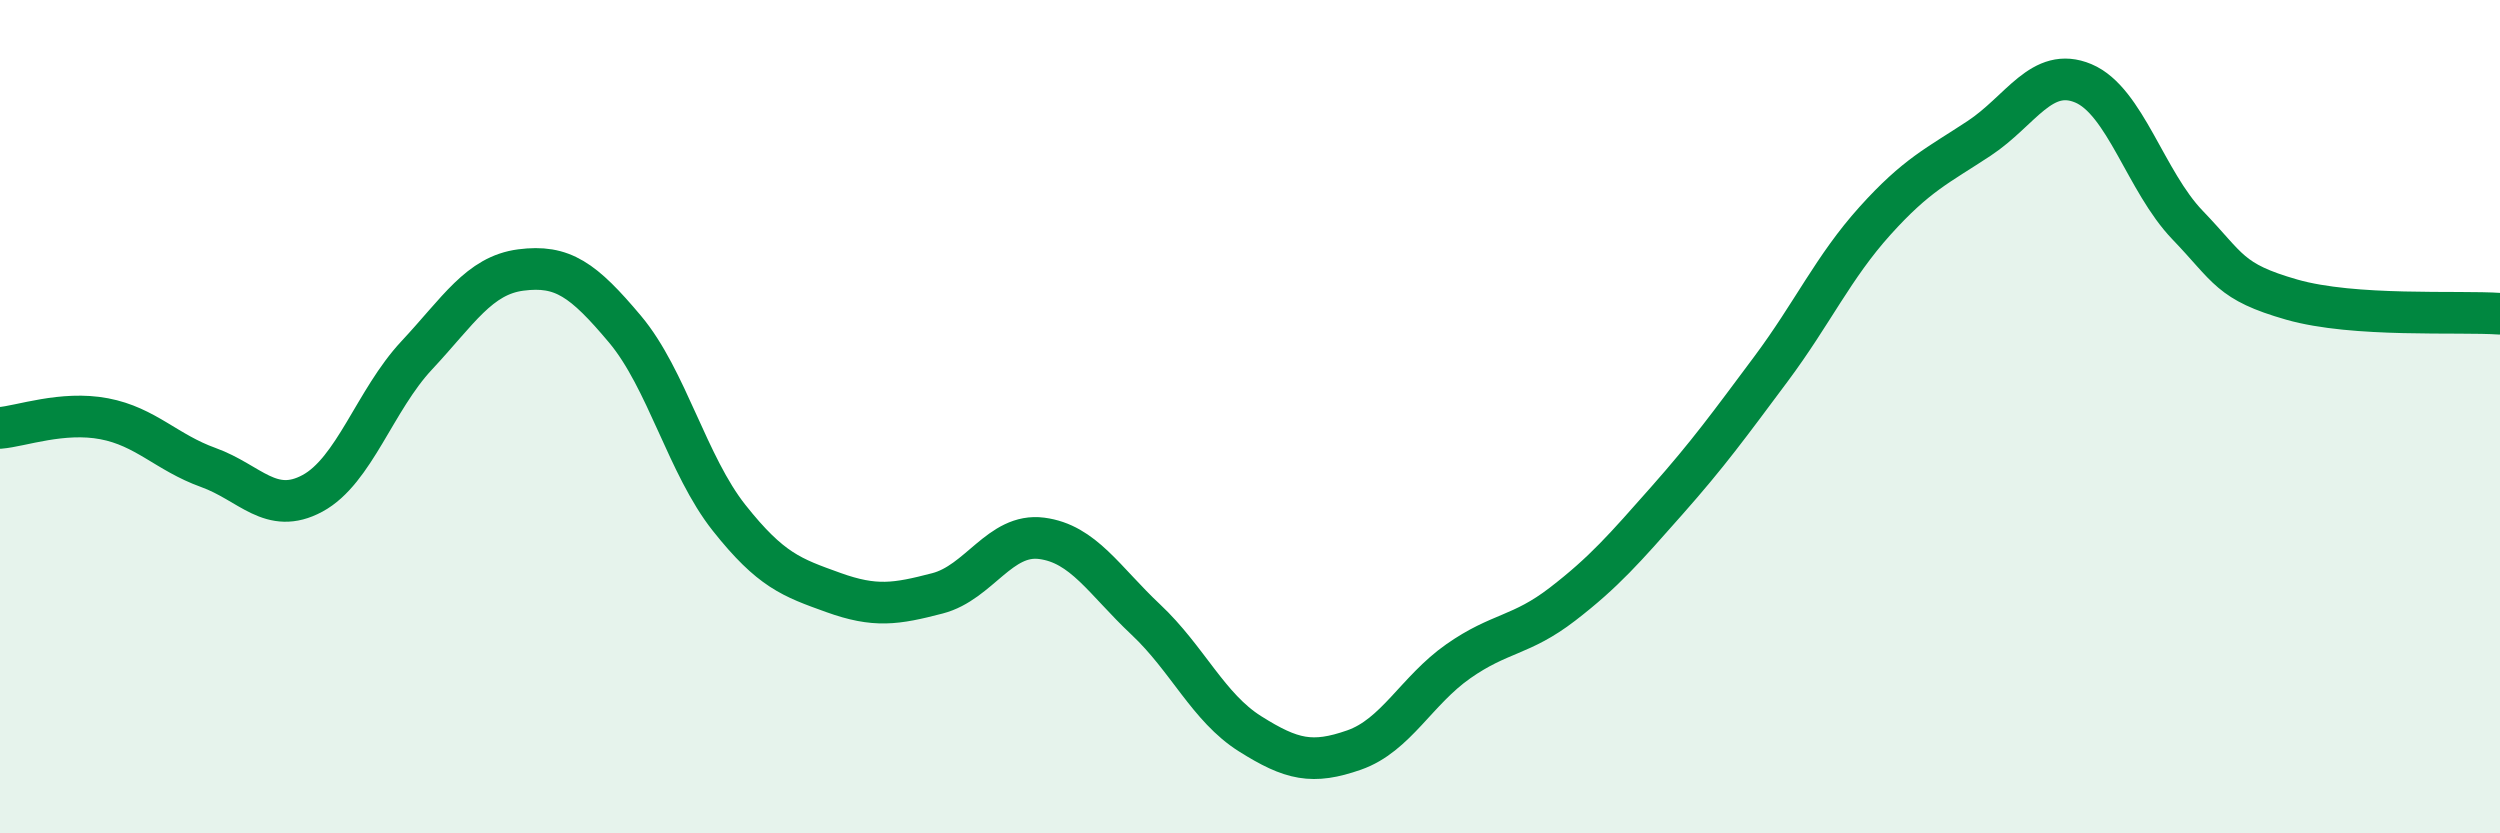 
    <svg width="60" height="20" viewBox="0 0 60 20" xmlns="http://www.w3.org/2000/svg">
      <path
        d="M 0,10.27 C 0.5,10.23 1.5,9.86 2.5,10.05 C 3.5,10.24 4,10.86 5,11.22 C 6,11.58 6.5,12.38 7.5,11.84 C 8.5,11.3 9,9.6 10,8.53 C 11,7.46 11.5,6.61 12.5,6.48 C 13.5,6.35 14,6.71 15,7.9 C 16,9.09 16.5,11.17 17.5,12.43 C 18.5,13.69 19,13.86 20,14.22 C 21,14.58 21.5,14.5 22.5,14.24 C 23.5,13.98 24,12.79 25,12.92 C 26,13.05 26.5,13.93 27.5,14.87 C 28.5,15.81 29,16.98 30,17.61 C 31,18.24 31.5,18.35 32.5,18 C 33.5,17.65 34,16.57 35,15.87 C 36,15.17 36.5,15.27 37.5,14.5 C 38.5,13.73 39,13.15 40,12.02 C 41,10.89 41.5,10.2 42.5,8.86 C 43.5,7.52 44,6.41 45,5.3 C 46,4.19 46.5,3.98 47.5,3.32 C 48.5,2.66 49,1.58 50,2 C 51,2.42 51.5,4.36 52.5,5.4 C 53.5,6.44 53.5,6.76 55,7.19 C 56.5,7.62 59,7.46 60,7.53L60 20L0 20Z"
        fill="#008740"
        opacity="0.1"
        stroke-linecap="round"
        stroke-linejoin="round"
      />
      <path
        d="M 0,10.27 C 0.5,10.23 1.5,9.86 2.5,10.05 C 3.5,10.24 4,10.86 5,11.22 C 6,11.58 6.5,12.38 7.5,11.84 C 8.5,11.3 9,9.6 10,8.53 C 11,7.46 11.5,6.61 12.5,6.48 C 13.5,6.35 14,6.71 15,7.9 C 16,9.09 16.5,11.17 17.5,12.43 C 18.5,13.69 19,13.86 20,14.22 C 21,14.58 21.5,14.5 22.5,14.24 C 23.5,13.98 24,12.79 25,12.92 C 26,13.05 26.5,13.93 27.5,14.87 C 28.5,15.81 29,16.98 30,17.61 C 31,18.24 31.5,18.35 32.5,18 C 33.5,17.65 34,16.57 35,15.87 C 36,15.17 36.5,15.27 37.5,14.5 C 38.5,13.73 39,13.15 40,12.02 C 41,10.89 41.5,10.2 42.5,8.86 C 43.5,7.52 44,6.41 45,5.3 C 46,4.19 46.5,3.98 47.5,3.32 C 48.5,2.66 49,1.58 50,2 C 51,2.42 51.5,4.36 52.5,5.4 C 53.5,6.44 53.5,6.76 55,7.19 C 56.5,7.62 59,7.46 60,7.53"
        stroke="#008740"
        stroke-width="1"
        fill="none"
        stroke-linecap="round"
        stroke-linejoin="round"
      />
    </svg>
  
